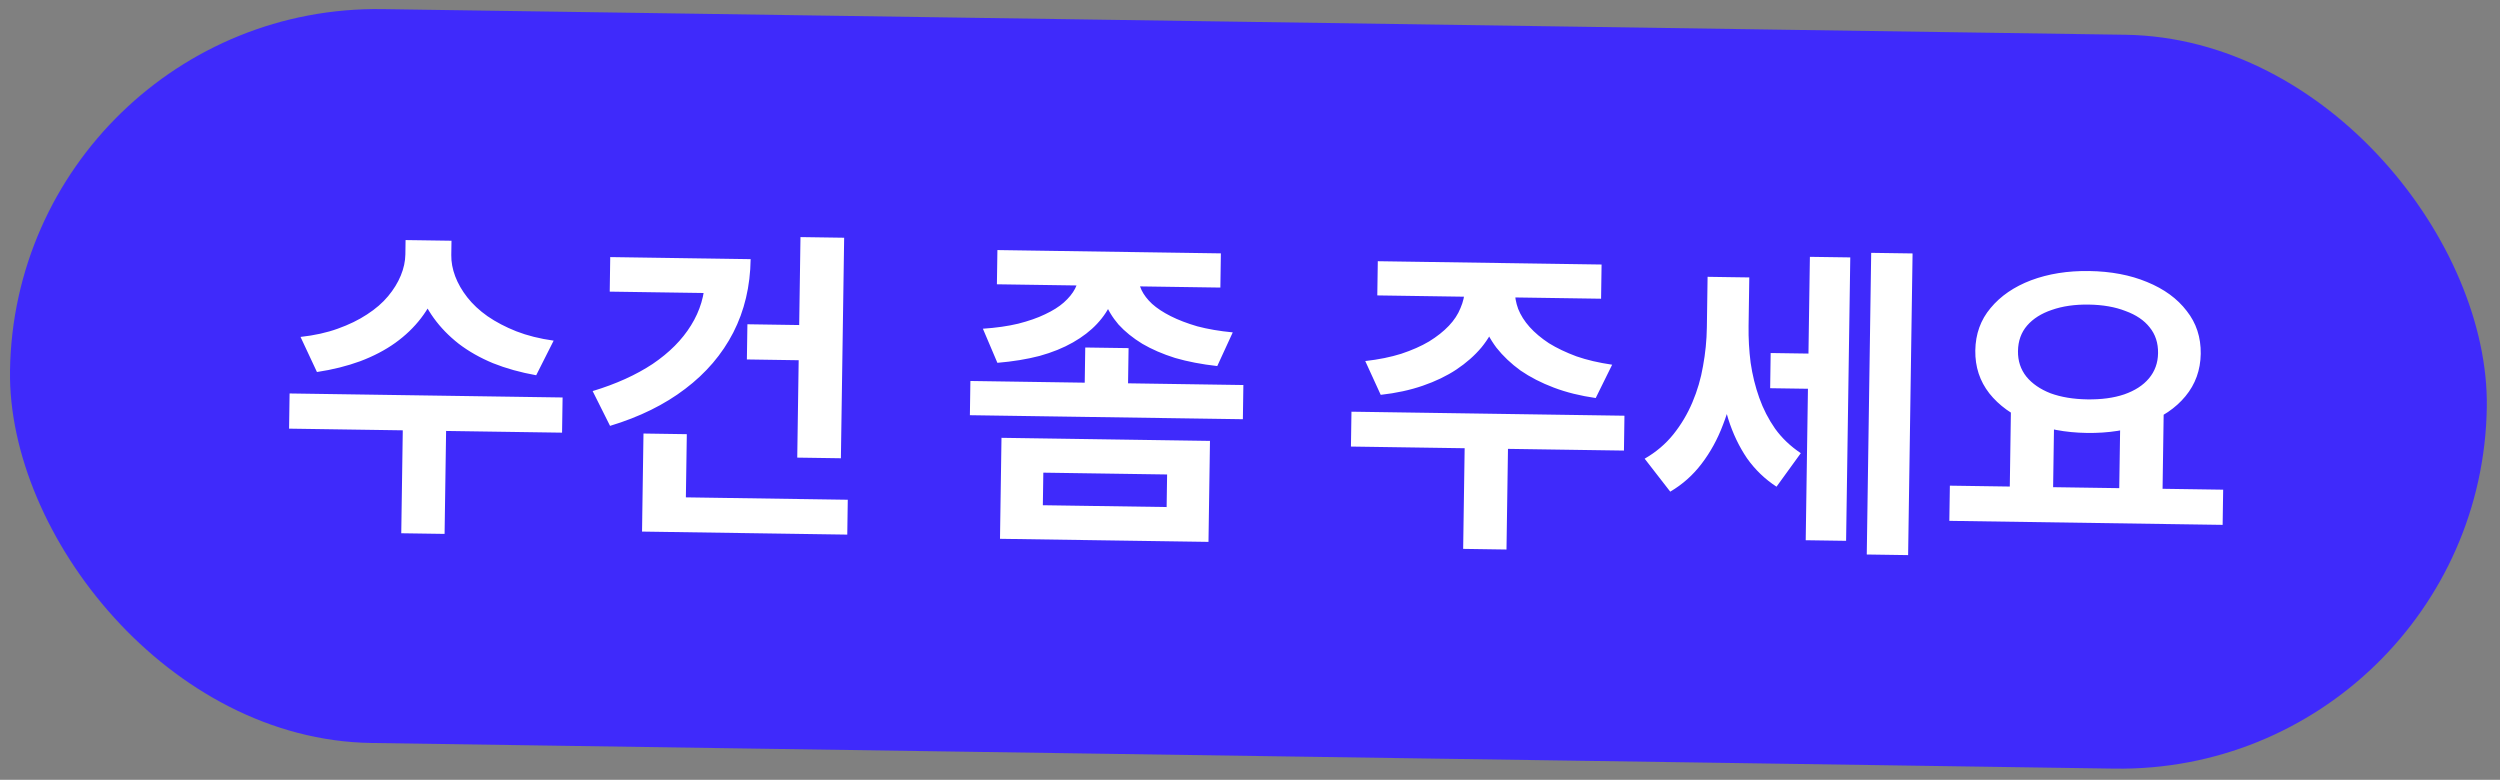 <?xml version="1.0" encoding="UTF-8"?> <svg xmlns="http://www.w3.org/2000/svg" width="109" height="34" viewBox="0 0 109 34" fill="none"><rect x="0" y="0" width="109" height="34" fill="#808080" stroke="none"/><rect x="0.672" y="0.162" width="108" height="32" rx="16" transform="rotate(0.843 0.672 0.162)" fill="#3F2AFB"></rect><path d="M17.683 10.467L19.33 10.491L19.321 11.116C19.314 11.618 19.226 12.104 19.058 12.575C18.9 13.037 18.666 13.469 18.357 13.872C18.048 14.275 17.674 14.634 17.233 14.95C16.793 15.265 16.282 15.532 15.701 15.751C15.13 15.96 14.503 16.117 13.819 16.22L13.103 14.69C13.71 14.623 14.252 14.503 14.728 14.33C15.213 14.157 15.638 13.95 16.001 13.71C16.374 13.469 16.681 13.204 16.922 12.913C17.163 12.623 17.348 12.323 17.475 12.012C17.603 11.702 17.669 11.395 17.674 11.092L17.683 10.467ZM18.038 10.472L19.685 10.496L19.676 11.121C19.672 11.424 19.729 11.733 19.847 12.047C19.966 12.361 20.141 12.667 20.374 12.964C20.606 13.261 20.9 13.536 21.256 13.787C21.622 14.039 22.04 14.258 22.511 14.445C22.991 14.632 23.534 14.768 24.139 14.852L23.378 16.361C22.688 16.237 22.061 16.062 21.496 15.836C20.931 15.601 20.434 15.319 20.003 14.99C19.572 14.652 19.208 14.278 18.911 13.866C18.614 13.454 18.389 13.015 18.235 12.549C18.09 12.083 18.021 11.599 18.029 11.097L18.038 10.472ZM17.566 18.421L19.455 18.448L19.384 23.278L17.495 23.25L17.566 18.421ZM12.626 17.155L24.529 17.33L24.506 18.864L12.604 18.689L12.626 17.155ZM34.901 10.337L36.805 10.365L36.663 19.98L34.76 19.952L34.901 10.337ZM32.587 14.138L35.115 14.176L35.092 15.71L32.564 15.672L32.587 14.138ZM30.754 11.27L32.728 11.299C32.711 12.483 32.458 13.549 31.971 14.499C31.483 15.448 30.784 16.267 29.875 16.954C28.974 17.642 27.882 18.18 26.598 18.568L25.839 17.051C26.857 16.744 27.729 16.349 28.456 15.868C29.183 15.376 29.74 14.816 30.128 14.187C30.526 13.549 30.73 12.861 30.741 12.122L30.754 11.27ZM26.606 11.209L31.947 11.288L31.925 12.793L26.584 12.715L26.606 11.209ZM28.015 21.657L36.963 21.789L36.941 23.309L27.993 23.177L28.015 21.657ZM28.056 18.902L29.945 18.93L29.891 22.566L28.002 22.538L28.056 18.902ZM47.042 11.652L48.718 11.677L48.713 12.003C48.707 12.392 48.631 12.764 48.483 13.122C48.336 13.48 48.118 13.813 47.829 14.121C47.55 14.42 47.201 14.69 46.78 14.93C46.36 15.17 45.874 15.366 45.323 15.519C44.771 15.663 44.159 15.762 43.486 15.819L42.854 14.332C43.432 14.293 43.945 14.22 44.392 14.113C44.848 13.997 45.238 13.861 45.562 13.704C45.896 13.548 46.169 13.377 46.38 13.191C46.6 12.995 46.764 12.794 46.872 12.587C46.979 12.38 47.034 12.177 47.037 11.979L47.042 11.652ZM47.965 11.665L49.627 11.69L49.622 12.017C49.619 12.216 49.668 12.425 49.769 12.644C49.87 12.854 50.023 13.055 50.229 13.247C50.444 13.44 50.716 13.619 51.045 13.785C51.374 13.951 51.76 14.099 52.203 14.228C52.656 14.348 53.171 14.437 53.748 14.492L53.073 15.96C52.392 15.884 51.778 15.766 51.231 15.606C50.694 15.437 50.218 15.231 49.805 14.989C49.392 14.736 49.046 14.456 48.767 14.149C48.496 13.833 48.293 13.493 48.156 13.132C48.02 12.76 47.954 12.38 47.96 11.992L47.965 11.665ZM43.487 10.903L53.23 11.047L53.208 12.538L43.465 12.395L43.487 10.903ZM47.317 15.151L49.206 15.178L49.171 17.522L47.282 17.494L47.317 15.151ZM43.665 19.089L52.755 19.223L52.69 23.626L43.6 23.492L43.665 19.089ZM50.886 20.687L45.489 20.608L45.468 22.028L50.865 22.107L50.886 20.687ZM42.309 16.611L54.211 16.787L54.189 18.278L42.287 18.103L42.309 16.611ZM63.867 12.226L65.514 12.251L65.508 12.648C65.502 13.103 65.419 13.542 65.262 13.966C65.113 14.39 64.89 14.784 64.591 15.149C64.292 15.505 63.927 15.826 63.497 16.113C63.076 16.391 62.59 16.626 62.037 16.816C61.485 17.007 60.873 17.14 60.199 17.215L59.525 15.742C60.113 15.675 60.635 15.569 61.092 15.425C61.558 15.27 61.963 15.092 62.307 14.888C62.651 14.676 62.939 14.448 63.17 14.205C63.401 13.962 63.57 13.704 63.678 13.431C63.796 13.158 63.857 12.889 63.861 12.624L63.867 12.226ZM64.421 12.234L66.054 12.258L66.048 12.656C66.044 12.921 66.092 13.192 66.192 13.468C66.302 13.744 66.469 14.007 66.692 14.257C66.916 14.506 67.196 14.742 67.534 14.965C67.881 15.179 68.281 15.369 68.733 15.537C69.186 15.695 69.705 15.816 70.29 15.901L69.573 17.354C68.902 17.258 68.293 17.107 67.747 16.9C67.201 16.694 66.717 16.445 66.295 16.155C65.882 15.855 65.532 15.523 65.244 15.159C64.965 14.785 64.753 14.384 64.608 13.956C64.472 13.528 64.408 13.087 64.415 12.632L64.421 12.234ZM63.865 19.116L65.754 19.144L65.683 23.959L63.794 23.931L63.865 19.116ZM58.924 17.95L70.826 18.125L70.804 19.645L58.901 19.47L58.924 17.95ZM60.072 11.389L69.829 11.533L69.807 13.024L60.05 12.88L60.072 11.389ZM77.201 15.392L79.388 15.424L79.366 16.958L77.179 16.926L77.201 15.392ZM74.451 12.069L75.886 12.091L75.853 14.292C75.843 15.04 75.78 15.773 75.665 16.491C75.55 17.209 75.37 17.884 75.124 18.515C74.887 19.146 74.576 19.714 74.189 20.22C73.813 20.716 73.357 21.122 72.822 21.436L71.707 19.999C72.203 19.713 72.62 19.359 72.958 18.938C73.296 18.516 73.573 18.052 73.788 17.543C74.004 17.035 74.159 16.507 74.252 15.959C74.355 15.402 74.411 14.839 74.419 14.271L74.451 12.069ZM74.863 12.076L76.269 12.096L76.238 14.213C76.23 14.752 76.26 15.288 76.328 15.819C76.406 16.351 76.531 16.859 76.704 17.345C76.876 17.83 77.107 18.279 77.394 18.69C77.691 19.102 78.065 19.458 78.515 19.758L77.456 21.22C76.95 20.89 76.52 20.477 76.168 19.979C75.825 19.472 75.554 18.905 75.355 18.277C75.155 17.649 75.014 16.988 74.929 16.296C74.854 15.603 74.822 14.902 74.832 14.192L74.863 12.076ZM81.584 11.024L83.388 11.05L83.194 24.203L81.391 24.176L81.584 11.024ZM78.911 11.198L80.672 11.223L80.49 23.58L78.729 23.554L78.911 11.198ZM87.677 17.805L89.566 17.832L89.512 21.511L87.623 21.483L87.677 17.805ZM92.45 17.875L94.338 17.903L94.284 21.581L92.395 21.553L92.45 17.875ZM85.014 21.175L96.93 21.35L96.907 22.884L84.991 22.709L85.014 21.175ZM91.09 11.817C92.036 11.831 92.877 11.99 93.611 12.295C94.355 12.599 94.931 13.02 95.34 13.556C95.758 14.083 95.962 14.707 95.952 15.426C95.941 16.136 95.719 16.753 95.285 17.277C94.861 17.792 94.273 18.191 93.52 18.473C92.777 18.756 91.933 18.89 90.986 18.876C90.048 18.862 89.208 18.703 88.464 18.399C87.73 18.094 87.153 17.678 86.735 17.151C86.317 16.615 86.113 15.992 86.123 15.281C86.134 14.562 86.356 13.945 86.79 13.43C87.224 12.906 87.812 12.503 88.555 12.22C89.307 11.938 90.152 11.803 91.09 11.817ZM91.068 13.28C90.462 13.271 89.926 13.348 89.459 13.512C89.002 13.666 88.644 13.893 88.384 14.192C88.124 14.492 87.99 14.864 87.984 15.309C87.978 15.735 88.1 16.106 88.351 16.422C88.602 16.729 88.954 16.971 89.406 17.148C89.867 17.316 90.401 17.404 91.007 17.413C91.623 17.422 92.159 17.35 92.616 17.195C93.082 17.032 93.441 16.8 93.691 16.501C93.952 16.192 94.085 15.825 94.091 15.399C94.098 14.954 93.975 14.578 93.724 14.271C93.483 13.964 93.131 13.727 92.669 13.559C92.217 13.382 91.683 13.289 91.068 13.28Z" fill="white"></path></svg> 